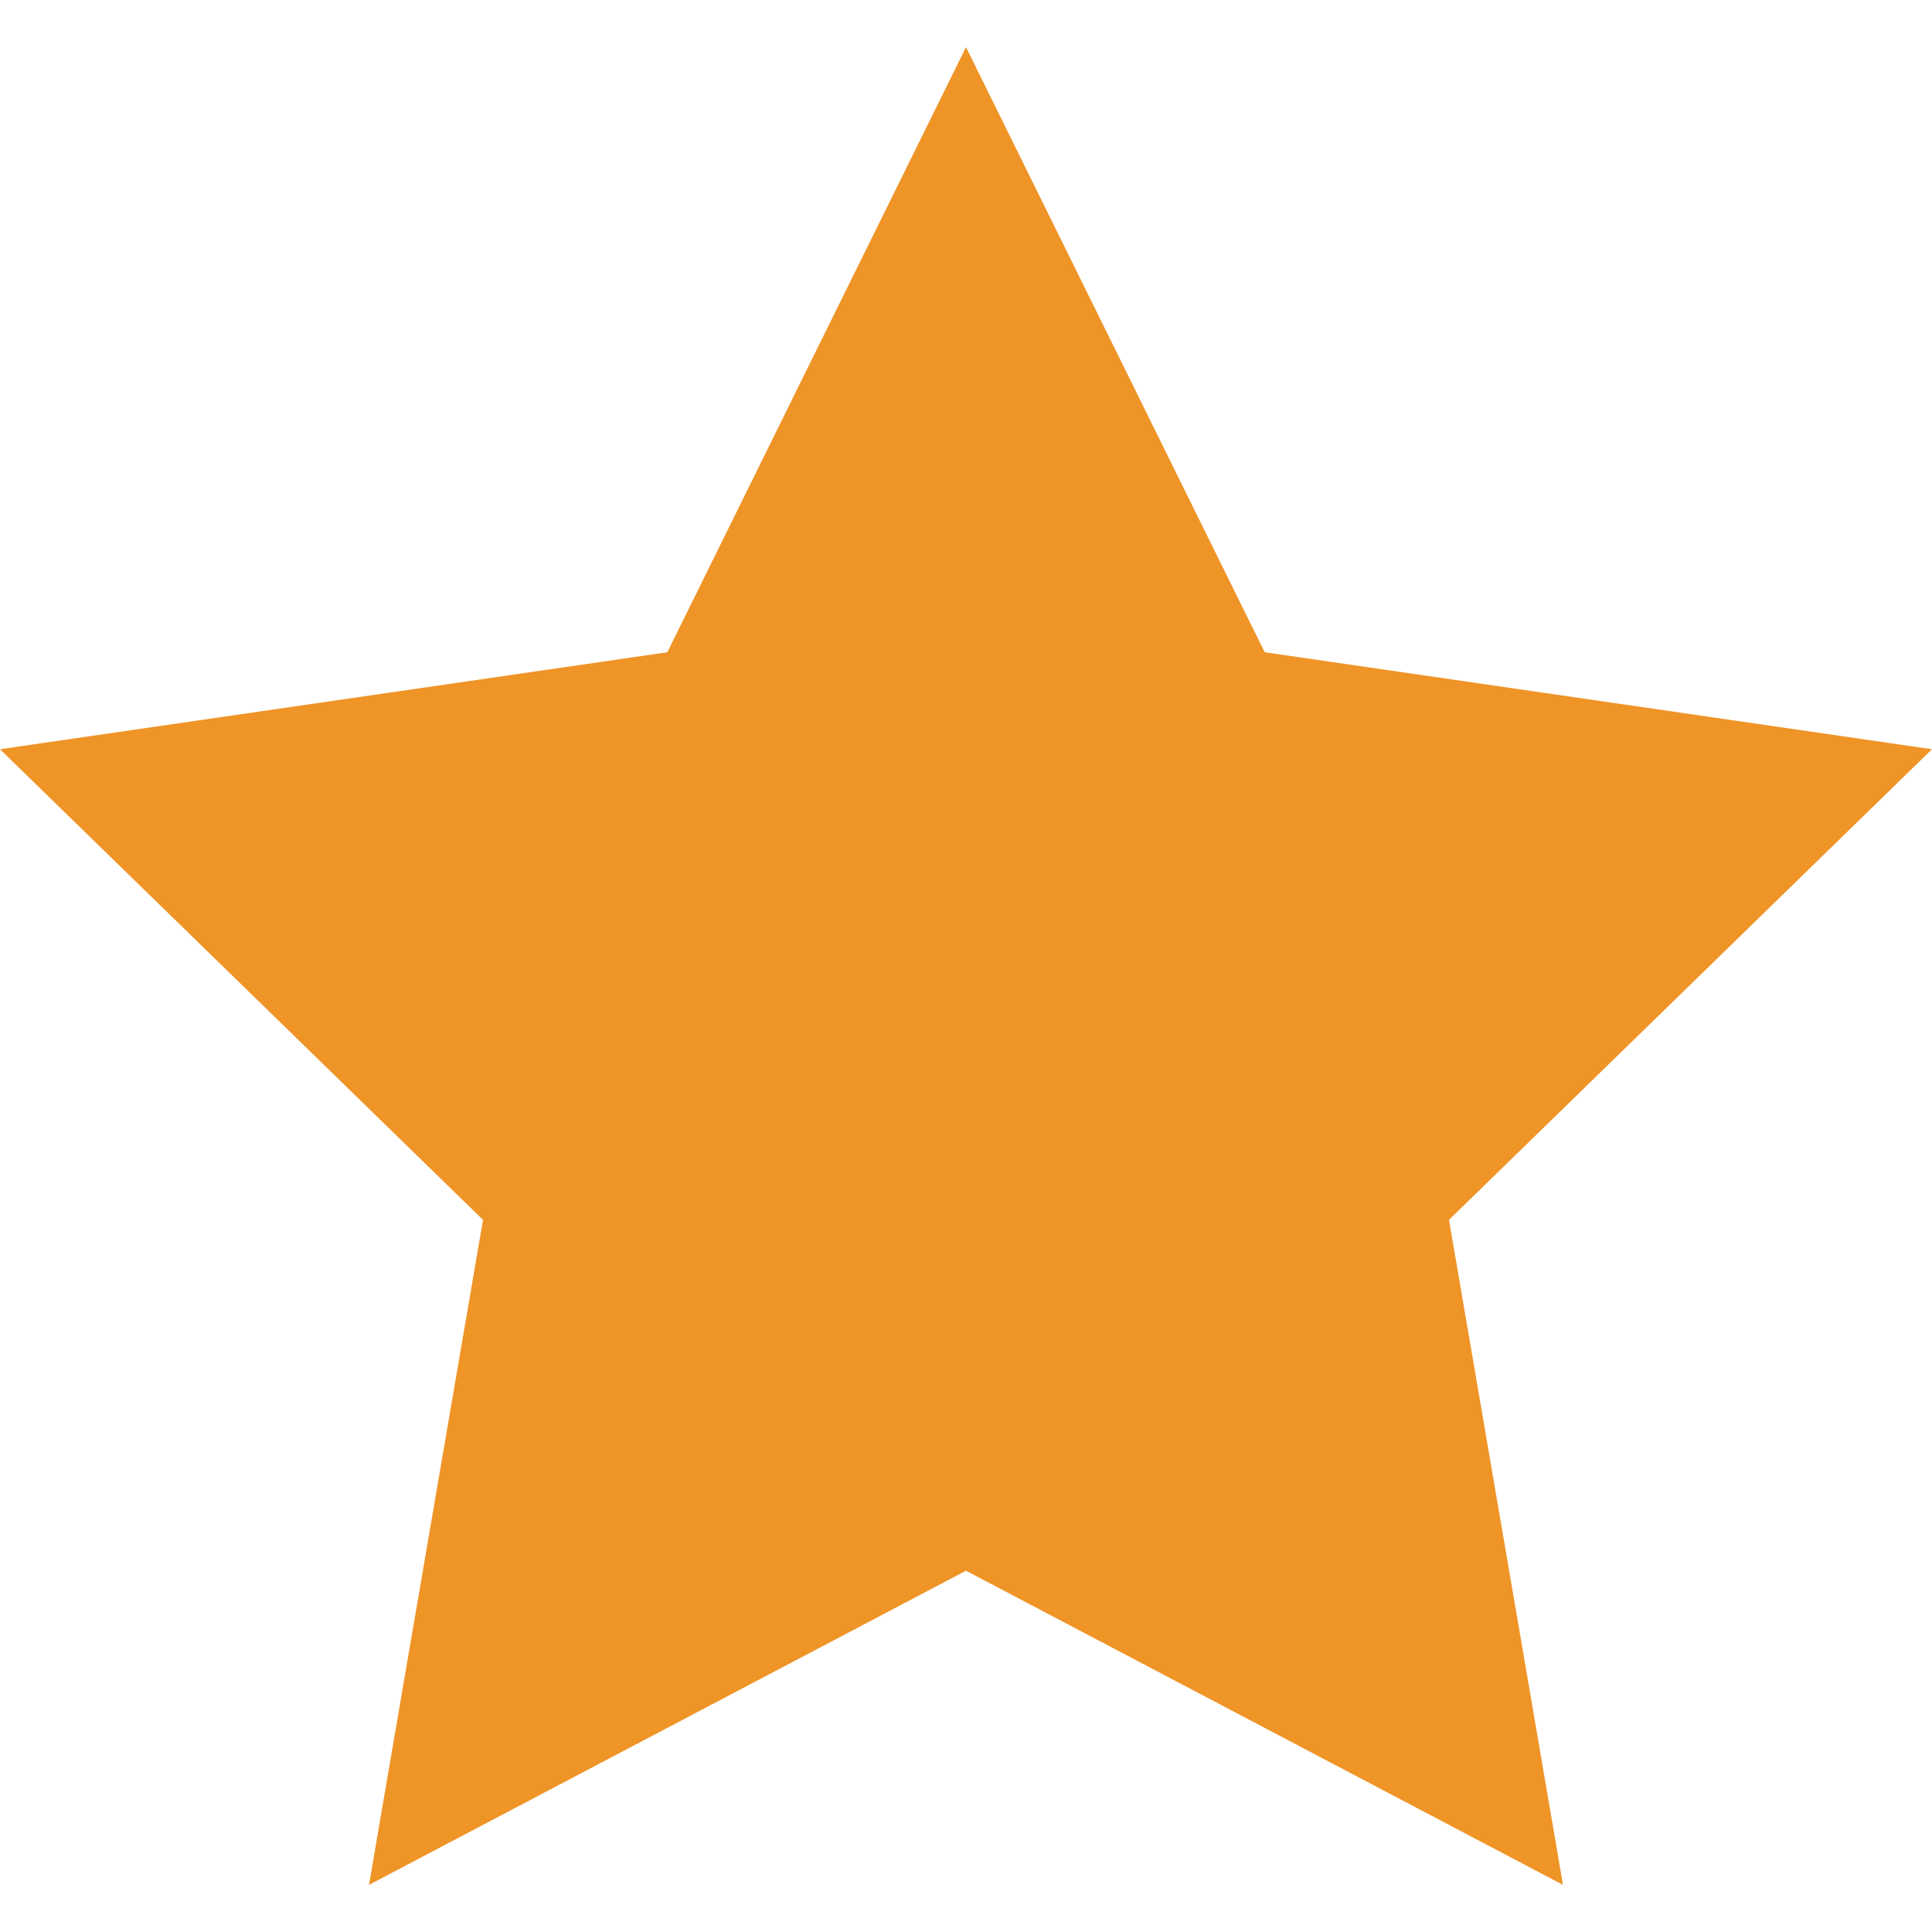<?xml version="1.0" encoding="utf-8"?>
<!-- Generator: Adobe Illustrator 24.0.0, SVG Export Plug-In . SVG Version: 6.00 Build 0)  -->
<svg version="1.1" id="Ebene_1" xmlns="http://www.w3.org/2000/svg" xmlns:xlink="http://www.w3.org/1999/xlink" x="0px" y="0px"
	 viewBox="0 0 500 500" style="enable-background:new 0 0 500 500;" xml:space="preserve">
<style type="text/css">
	.st0{fill:#EF9427;}
</style>
<polygon class="st0" points="250,12.2 327.3,168.8 500,193.9 375,315.7 404.5,487.8 250,406.5 95.5,487.8 125,315.7 0,193.9 
	172.7,168.8 "/>
</svg>
